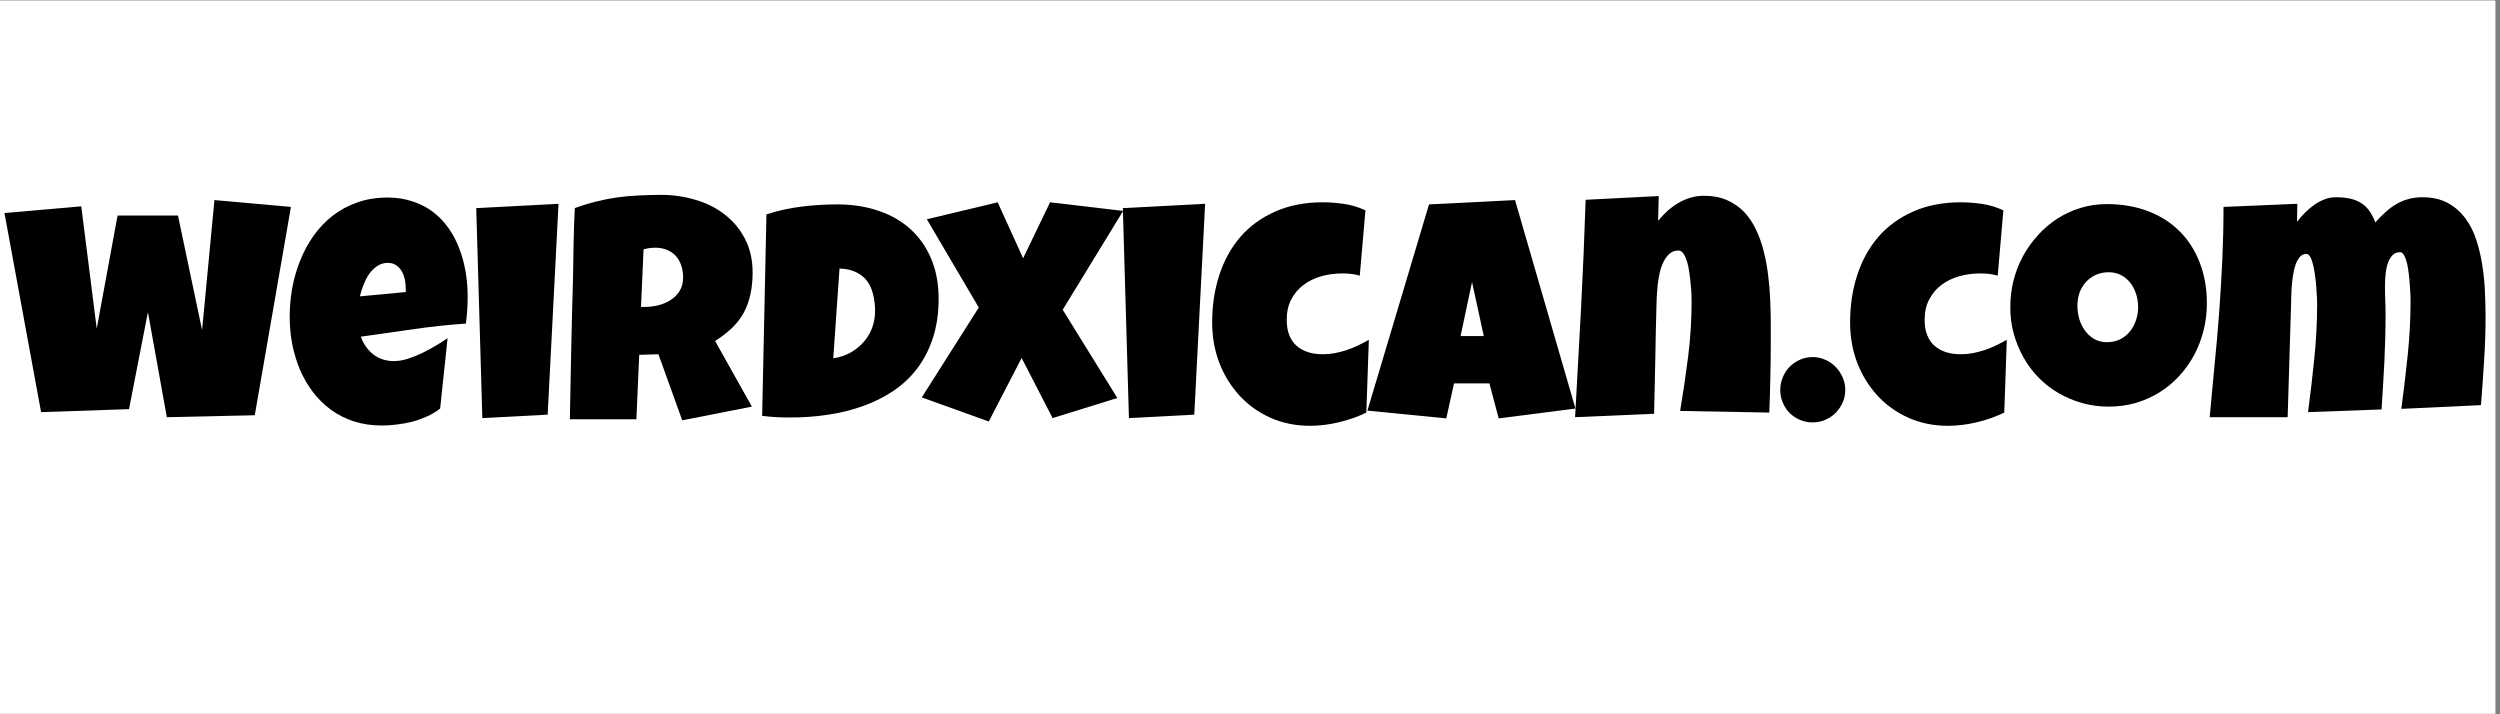 <svg xmlns="http://www.w3.org/2000/svg" xmlns:xlink="http://www.w3.org/1999/xlink" width="350" zoomAndPan="magnify" viewBox="0 0 262.5 75" height="100" preserveAspectRatio="xMidYMid meet"><rect x="0" y="0" width="262.5" height="75" fill="#808080" stroke="none"/><defs><clipPath id="ff7cbf12be"><path d="M 0 0.07 L 262 0.07 L 262 74.926 L 0 74.926 Z M 0 0.07 "></path></clipPath></defs><g id="09207395bf"><g clip-rule="nonzero" clip-path="url(#ff7cbf12be)"><path style=" stroke:none;fill-rule:nonzero;fill:#ffffff;fill-opacity:1;" d="M 0 0.07 L 262 0.07 L 262 74.93 L 0 74.93 Z M 0 0.07 "></path><path style=" stroke:none;fill-rule:nonzero;fill:#ffffff;fill-opacity:1;" d="M 0 0.07 L 262 0.07 L 262 74.93 L 0 74.93 Z M 0 0.07 "></path></g><g style="fill:#000000;fill-opacity:1;"><g transform="translate(0.36, 44.289)"><path style="stroke:none" d="M 30.188 -22.562 L 26.391 -0.688 L 17.156 -0.484 L 15.172 -11.516 L 13.188 -1.328 L 3.953 -1.016 L 0.109 -21.922 L 8.172 -22.625 L 9.797 -9.781 L 11.984 -21.656 L 18.328 -21.656 L 20.859 -9.625 L 22.156 -23.281 Z M 30.188 -22.562 "></path></g></g><g style="fill:#000000;fill-opacity:1;"><g transform="translate(30.137, 44.289)"><path style="stroke:none" d="M 18.969 -13.141 C 18.969 -12.191 18.906 -11.25 18.781 -10.312 C 16.926 -10.188 15.082 -9.988 13.25 -9.719 C 11.414 -9.457 9.582 -9.195 7.75 -8.938 C 8.031 -8.156 8.473 -7.531 9.078 -7.062 C 9.68 -6.602 10.398 -6.375 11.234 -6.375 C 11.672 -6.375 12.145 -6.453 12.656 -6.609 C 13.164 -6.773 13.676 -6.977 14.188 -7.219 C 14.695 -7.469 15.188 -7.734 15.656 -8.016 C 16.125 -8.297 16.523 -8.551 16.859 -8.781 L 16.078 -1.391 C 15.66 -1.066 15.203 -0.789 14.703 -0.562 C 14.211 -0.344 13.703 -0.16 13.172 -0.016 C 12.641 0.117 12.102 0.219 11.562 0.281 C 11.02 0.352 10.488 0.391 9.969 0.391 C 8.895 0.391 7.91 0.242 7.016 -0.047 C 6.129 -0.336 5.328 -0.742 4.609 -1.266 C 3.891 -1.797 3.258 -2.414 2.719 -3.125 C 2.176 -3.844 1.723 -4.625 1.359 -5.469 C 1.004 -6.32 0.734 -7.219 0.547 -8.156 C 0.367 -9.102 0.281 -10.055 0.281 -11.016 C 0.281 -12.023 0.367 -13.035 0.547 -14.047 C 0.734 -15.055 1.016 -16.023 1.391 -16.953 C 1.766 -17.891 2.234 -18.754 2.797 -19.547 C 3.367 -20.348 4.035 -21.047 4.797 -21.641 C 5.555 -22.234 6.414 -22.695 7.375 -23.031 C 8.332 -23.375 9.391 -23.547 10.547 -23.547 C 11.516 -23.547 12.395 -23.41 13.188 -23.141 C 13.988 -22.879 14.703 -22.508 15.328 -22.031 C 15.953 -21.562 16.492 -21 16.953 -20.344 C 17.41 -19.695 17.785 -18.988 18.078 -18.219 C 18.379 -17.445 18.602 -16.629 18.75 -15.766 C 18.895 -14.898 18.969 -14.023 18.969 -13.141 Z M 12.469 -13.984 C 12.469 -14.285 12.438 -14.594 12.375 -14.906 C 12.312 -15.227 12.207 -15.52 12.062 -15.781 C 11.914 -16.039 11.723 -16.254 11.484 -16.422 C 11.242 -16.598 10.941 -16.688 10.578 -16.688 C 10.148 -16.688 9.77 -16.566 9.438 -16.328 C 9.102 -16.098 8.816 -15.805 8.578 -15.453 C 8.348 -15.098 8.156 -14.711 8 -14.297 C 7.844 -13.891 7.727 -13.516 7.656 -13.172 L 12.469 -13.625 Z M 12.469 -13.984 "></path></g></g><g style="fill:#000000;fill-opacity:1;"><g transform="translate(49.333, 44.289)"><path style="stroke:none" d="M 9.312 -22.891 L 8.172 -0.75 L 1.312 -0.391 L 0.672 -22.438 Z M 9.312 -22.891 "></path></g></g><g style="fill:#000000;fill-opacity:1;"><g transform="translate(59.134, 44.289)"><path style="stroke:none" d="M 19.891 -15.672 C 19.891 -14.828 19.812 -14.062 19.656 -13.375 C 19.508 -12.688 19.281 -12.051 18.969 -11.469 C 18.656 -10.895 18.25 -10.363 17.75 -9.875 C 17.25 -9.395 16.648 -8.93 15.953 -8.484 L 19.812 -1.594 L 12.5 -0.156 L 10 -7.094 L 7.984 -7.031 L 7.688 -0.266 L 0.703 -0.266 C 0.754 -2.734 0.801 -5.191 0.844 -7.641 C 0.895 -10.086 0.957 -12.547 1.031 -15.016 C 1.051 -16.266 1.07 -17.5 1.094 -18.719 C 1.113 -19.945 1.156 -21.188 1.219 -22.438 C 1.977 -22.719 2.723 -22.945 3.453 -23.125 C 4.191 -23.312 4.93 -23.457 5.672 -23.562 C 6.422 -23.664 7.176 -23.734 7.938 -23.766 C 8.707 -23.805 9.492 -23.828 10.297 -23.828 C 11.523 -23.828 12.719 -23.656 13.875 -23.312 C 15.031 -22.977 16.051 -22.469 16.938 -21.781 C 17.832 -21.102 18.547 -20.254 19.078 -19.234 C 19.617 -18.211 19.891 -17.023 19.891 -15.672 Z M 12.594 -15.156 C 12.594 -15.602 12.531 -16.016 12.406 -16.391 C 12.281 -16.773 12.098 -17.102 11.859 -17.375 C 11.617 -17.656 11.316 -17.875 10.953 -18.031 C 10.586 -18.195 10.16 -18.281 9.672 -18.281 C 9.453 -18.281 9.238 -18.266 9.031 -18.234 C 8.832 -18.203 8.633 -18.16 8.438 -18.109 L 8.172 -12.062 L 8.562 -12.062 C 9.031 -12.062 9.504 -12.117 9.984 -12.234 C 10.473 -12.359 10.91 -12.547 11.297 -12.797 C 11.68 -13.047 11.992 -13.363 12.234 -13.75 C 12.473 -14.145 12.594 -14.613 12.594 -15.156 Z M 12.594 -15.156 "></path></g></g><g style="fill:#000000;fill-opacity:1;"><g transform="translate(79.305, 44.289)"><path style="stroke:none" d="M 19.25 -12.906 C 19.25 -11.395 19.051 -10.035 18.656 -8.828 C 18.27 -7.629 17.727 -6.566 17.031 -5.641 C 16.332 -4.711 15.5 -3.922 14.531 -3.266 C 13.57 -2.617 12.516 -2.086 11.359 -1.672 C 10.211 -1.254 8.988 -0.945 7.688 -0.75 C 6.395 -0.551 5.066 -0.453 3.703 -0.453 C 3.191 -0.453 2.691 -0.461 2.203 -0.484 C 1.723 -0.516 1.227 -0.562 0.719 -0.625 L 1.172 -21.781 C 2.359 -22.164 3.582 -22.438 4.844 -22.594 C 6.113 -22.75 7.367 -22.828 8.609 -22.828 C 10.16 -22.828 11.586 -22.609 12.891 -22.172 C 14.191 -21.742 15.312 -21.109 16.25 -20.266 C 17.195 -19.422 17.93 -18.383 18.453 -17.156 C 18.984 -15.926 19.25 -14.508 19.25 -12.906 Z M 8.188 -6.672 C 8.844 -6.766 9.438 -6.957 9.969 -7.25 C 10.508 -7.551 10.973 -7.922 11.359 -8.359 C 11.754 -8.797 12.055 -9.297 12.266 -9.859 C 12.473 -10.422 12.578 -11.016 12.578 -11.641 C 12.578 -12.254 12.508 -12.828 12.375 -13.359 C 12.25 -13.898 12.039 -14.367 11.75 -14.766 C 11.457 -15.16 11.07 -15.473 10.594 -15.703 C 10.125 -15.941 9.539 -16.07 8.844 -16.094 Z M 8.188 -6.672 "></path></g></g><g style="fill:#000000;fill-opacity:1;"><g transform="translate(97.428, 44.289)"><path style="stroke:none" d="M 20.5 -22.141 L 14.156 -11.766 L 19.891 -2.5 L 13.094 -0.391 L 9.844 -6.703 L 6.391 -0.031 L -0.641 -2.562 L 5.344 -12 L -0.109 -21.266 L 7.328 -23.047 L 10 -17.172 L 12.828 -23.047 Z M 20.5 -22.141 "></path></g></g><g style="fill:#000000;fill-opacity:1;"><g transform="translate(117.226, 44.289)"><path style="stroke:none" d="M 9.312 -22.891 L 8.172 -0.75 L 1.312 -0.391 L 0.672 -22.438 Z M 9.312 -22.891 "></path></g></g><g style="fill:#000000;fill-opacity:1;"><g transform="translate(127.027, 44.289)"><path style="stroke:none" d="M 16.344 -22.203 L 15.75 -15.344 C 15.438 -15.438 15.129 -15.5 14.828 -15.531 C 14.523 -15.562 14.219 -15.578 13.906 -15.578 C 13.133 -15.578 12.398 -15.477 11.703 -15.281 C 11.004 -15.082 10.383 -14.781 9.844 -14.375 C 9.312 -13.977 8.883 -13.473 8.562 -12.859 C 8.238 -12.254 8.078 -11.535 8.078 -10.703 C 8.078 -10.086 8.164 -9.555 8.344 -9.109 C 8.52 -8.66 8.773 -8.285 9.109 -7.984 C 9.441 -7.691 9.844 -7.469 10.312 -7.312 C 10.781 -7.164 11.305 -7.094 11.891 -7.094 C 12.285 -7.094 12.691 -7.129 13.109 -7.203 C 13.535 -7.285 13.957 -7.395 14.375 -7.531 C 14.801 -7.676 15.207 -7.844 15.594 -8.031 C 15.988 -8.219 16.359 -8.41 16.703 -8.609 L 16.438 -0.969 C 16.008 -0.758 15.551 -0.566 15.062 -0.391 C 14.582 -0.223 14.082 -0.078 13.562 0.047 C 13.051 0.172 12.535 0.266 12.016 0.328 C 11.504 0.391 11.016 0.422 10.547 0.422 C 9.016 0.422 7.613 0.133 6.344 -0.438 C 5.082 -1.008 4 -1.789 3.094 -2.781 C 2.188 -3.781 1.484 -4.93 0.984 -6.234 C 0.492 -7.547 0.25 -8.945 0.25 -10.438 C 0.25 -12.219 0.5 -13.875 1 -15.406 C 1.5 -16.945 2.238 -18.285 3.219 -19.422 C 4.207 -20.555 5.426 -21.441 6.875 -22.078 C 8.32 -22.723 9.984 -23.047 11.859 -23.047 C 12.598 -23.047 13.352 -22.988 14.125 -22.875 C 14.895 -22.758 15.633 -22.535 16.344 -22.203 Z M 16.344 -22.203 "></path></g></g><g style="fill:#000000;fill-opacity:1;"><g transform="translate(144.094, 44.289)"><path style="stroke:none" d="M 21.328 -1.391 L 13.266 -0.359 L 12.297 -4.031 L 8.578 -4.031 L 7.766 -0.359 L -0.516 -1.172 L 5.953 -22.828 L 14.984 -23.281 Z M 11.703 -9 L 10.469 -14.672 L 9.266 -9 Z M 11.703 -9 "></path></g></g><g style="fill:#000000;fill-opacity:1;"><g transform="translate(164.931, 44.289)"><path style="stroke:none" d="M 21 -8.234 C 21 -7.004 20.984 -5.789 20.953 -4.594 C 20.93 -3.395 20.895 -2.188 20.844 -0.969 L 11.484 -1.141 C 11.805 -3.055 12.086 -4.969 12.328 -6.875 C 12.566 -8.789 12.688 -10.727 12.688 -12.688 C 12.688 -12.82 12.68 -13.047 12.672 -13.359 C 12.66 -13.672 12.633 -14.023 12.594 -14.422 C 12.562 -14.816 12.516 -15.223 12.453 -15.641 C 12.398 -16.066 12.32 -16.453 12.219 -16.797 C 12.113 -17.141 11.988 -17.422 11.844 -17.641 C 11.695 -17.867 11.52 -17.984 11.312 -17.984 C 10.945 -17.984 10.633 -17.875 10.375 -17.656 C 10.125 -17.438 9.914 -17.156 9.75 -16.812 C 9.582 -16.477 9.445 -16.098 9.344 -15.672 C 9.25 -15.242 9.176 -14.816 9.125 -14.391 C 9.082 -13.973 9.051 -13.578 9.031 -13.203 C 9.008 -12.836 9 -12.535 9 -12.297 C 8.945 -10.367 8.906 -8.457 8.875 -6.562 C 8.844 -4.676 8.801 -2.77 8.75 -0.844 L 0.453 -0.484 C 0.672 -4.316 0.879 -8.125 1.078 -11.906 C 1.273 -15.688 1.438 -19.488 1.562 -23.312 L 9.234 -23.703 L 9.172 -21.109 C 9.473 -21.473 9.801 -21.816 10.156 -22.141 C 10.508 -22.461 10.883 -22.738 11.281 -22.969 C 11.688 -23.207 12.113 -23.395 12.562 -23.531 C 13.008 -23.664 13.484 -23.734 13.984 -23.734 C 14.898 -23.734 15.703 -23.582 16.391 -23.281 C 17.086 -22.977 17.688 -22.566 18.188 -22.047 C 18.688 -21.523 19.102 -20.91 19.438 -20.203 C 19.781 -19.492 20.051 -18.738 20.25 -17.938 C 20.457 -17.133 20.613 -16.297 20.719 -15.422 C 20.832 -14.547 20.906 -13.688 20.938 -12.844 C 20.977 -12 21 -11.18 21 -10.391 C 21 -9.598 21 -8.879 21 -8.234 Z M 21 -8.234 "></path></g></g><g style="fill:#000000;fill-opacity:1;"><g transform="translate(186.63, 44.289)"><path style="stroke:none" d="M 7.125 -3.344 C 7.125 -2.875 7.031 -2.43 6.844 -2.016 C 6.656 -1.598 6.406 -1.234 6.094 -0.922 C 5.789 -0.617 5.43 -0.379 5.016 -0.203 C 4.609 -0.023 4.172 0.062 3.703 0.062 C 3.223 0.062 2.773 -0.023 2.359 -0.203 C 1.953 -0.379 1.594 -0.617 1.281 -0.922 C 0.977 -1.234 0.738 -1.598 0.562 -2.016 C 0.383 -2.43 0.297 -2.875 0.297 -3.344 C 0.297 -3.812 0.383 -4.254 0.562 -4.672 C 0.738 -5.098 0.977 -5.469 1.281 -5.781 C 1.594 -6.094 1.953 -6.336 2.359 -6.516 C 2.773 -6.703 3.223 -6.797 3.703 -6.797 C 4.172 -6.797 4.609 -6.703 5.016 -6.516 C 5.43 -6.336 5.789 -6.094 6.094 -5.781 C 6.406 -5.469 6.656 -5.098 6.844 -4.672 C 7.031 -4.254 7.125 -3.812 7.125 -3.344 Z M 7.125 -3.344 "></path></g></g><g style="fill:#000000;fill-opacity:1;"><g transform="translate(194.01, 44.289)"><path style="stroke:none" d="M 16.344 -22.203 L 15.75 -15.344 C 15.438 -15.438 15.129 -15.5 14.828 -15.531 C 14.523 -15.562 14.219 -15.578 13.906 -15.578 C 13.133 -15.578 12.398 -15.477 11.703 -15.281 C 11.004 -15.082 10.383 -14.781 9.844 -14.375 C 9.312 -13.977 8.883 -13.473 8.562 -12.859 C 8.238 -12.254 8.078 -11.535 8.078 -10.703 C 8.078 -10.086 8.164 -9.555 8.344 -9.109 C 8.52 -8.66 8.773 -8.285 9.109 -7.984 C 9.441 -7.691 9.844 -7.469 10.312 -7.312 C 10.781 -7.164 11.305 -7.094 11.891 -7.094 C 12.285 -7.094 12.691 -7.129 13.109 -7.203 C 13.535 -7.285 13.957 -7.395 14.375 -7.531 C 14.801 -7.676 15.207 -7.844 15.594 -8.031 C 15.988 -8.219 16.359 -8.41 16.703 -8.609 L 16.438 -0.969 C 16.008 -0.758 15.551 -0.566 15.062 -0.391 C 14.582 -0.223 14.082 -0.078 13.562 0.047 C 13.051 0.172 12.535 0.266 12.016 0.328 C 11.504 0.391 11.016 0.422 10.547 0.422 C 9.016 0.422 7.613 0.133 6.344 -0.438 C 5.082 -1.008 4 -1.789 3.094 -2.781 C 2.188 -3.781 1.484 -4.93 0.984 -6.234 C 0.492 -7.547 0.25 -8.945 0.25 -10.438 C 0.25 -12.219 0.5 -13.875 1 -15.406 C 1.5 -16.945 2.238 -18.285 3.219 -19.422 C 4.207 -20.555 5.426 -21.441 6.875 -22.078 C 8.32 -22.723 9.984 -23.047 11.859 -23.047 C 12.598 -23.047 13.352 -22.988 14.125 -22.875 C 14.895 -22.758 15.633 -22.535 16.344 -22.203 Z M 16.344 -22.203 "></path></g></g><g style="fill:#000000;fill-opacity:1;"><g transform="translate(210.8, 44.289)"><path style="stroke:none" d="M 20.922 -12.453 C 20.922 -11.461 20.805 -10.508 20.578 -9.594 C 20.348 -8.688 20.02 -7.832 19.594 -7.031 C 19.164 -6.227 18.645 -5.492 18.031 -4.828 C 17.426 -4.16 16.738 -3.586 15.969 -3.109 C 15.207 -2.629 14.375 -2.254 13.469 -1.984 C 12.57 -1.723 11.617 -1.594 10.609 -1.594 C 9.641 -1.594 8.711 -1.719 7.828 -1.969 C 6.941 -2.219 6.113 -2.566 5.344 -3.016 C 4.57 -3.461 3.875 -4.004 3.25 -4.641 C 2.633 -5.273 2.109 -5.977 1.672 -6.75 C 1.234 -7.531 0.891 -8.363 0.641 -9.25 C 0.398 -10.133 0.281 -11.062 0.281 -12.031 C 0.281 -12.977 0.391 -13.898 0.609 -14.797 C 0.836 -15.703 1.164 -16.555 1.594 -17.359 C 2.031 -18.16 2.551 -18.895 3.156 -19.562 C 3.758 -20.238 4.438 -20.82 5.188 -21.312 C 5.945 -21.801 6.766 -22.18 7.641 -22.453 C 8.516 -22.723 9.441 -22.859 10.422 -22.859 C 11.992 -22.859 13.426 -22.613 14.719 -22.125 C 16.02 -21.633 17.125 -20.938 18.031 -20.031 C 18.945 -19.133 19.656 -18.039 20.156 -16.75 C 20.664 -15.469 20.922 -14.035 20.922 -12.453 Z M 13.703 -12.031 C 13.703 -12.5 13.633 -12.953 13.5 -13.391 C 13.363 -13.828 13.164 -14.219 12.906 -14.562 C 12.645 -14.906 12.32 -15.18 11.938 -15.391 C 11.551 -15.598 11.109 -15.703 10.609 -15.703 C 10.109 -15.703 9.656 -15.609 9.25 -15.422 C 8.852 -15.242 8.508 -14.992 8.219 -14.672 C 7.926 -14.348 7.703 -13.973 7.547 -13.547 C 7.398 -13.117 7.328 -12.664 7.328 -12.188 C 7.328 -11.738 7.391 -11.285 7.516 -10.828 C 7.648 -10.367 7.848 -9.957 8.109 -9.594 C 8.367 -9.227 8.691 -8.93 9.078 -8.703 C 9.461 -8.473 9.91 -8.359 10.422 -8.359 C 10.93 -8.359 11.391 -8.457 11.797 -8.656 C 12.203 -8.852 12.547 -9.125 12.828 -9.469 C 13.109 -9.812 13.32 -10.203 13.469 -10.641 C 13.625 -11.086 13.703 -11.551 13.703 -12.031 Z M 13.703 -12.031 "></path></g></g><g style="fill:#000000;fill-opacity:1;"><g transform="translate(231.735, 44.289)"><path style="stroke:none" d="M 29.25 -11.016 C 29.25 -9.473 29.195 -7.93 29.094 -6.391 C 29 -4.848 28.891 -3.301 28.766 -1.75 L 20.406 -1.359 C 20.656 -3.242 20.879 -5.133 21.078 -7.031 C 21.273 -8.926 21.375 -10.82 21.375 -12.719 C 21.375 -12.832 21.367 -13.035 21.359 -13.328 C 21.348 -13.629 21.328 -13.969 21.297 -14.344 C 21.273 -14.727 21.238 -15.125 21.188 -15.531 C 21.145 -15.938 21.082 -16.312 21 -16.656 C 20.914 -17 20.812 -17.273 20.688 -17.484 C 20.57 -17.703 20.438 -17.812 20.281 -17.812 C 19.895 -17.812 19.594 -17.664 19.375 -17.375 C 19.156 -17.094 18.992 -16.75 18.891 -16.344 C 18.797 -15.945 18.738 -15.539 18.719 -15.125 C 18.695 -14.707 18.688 -14.367 18.688 -14.109 C 18.688 -13.648 18.695 -13.191 18.719 -12.734 C 18.738 -12.285 18.75 -11.82 18.75 -11.344 C 18.75 -9.664 18.707 -7.992 18.625 -6.328 C 18.539 -4.66 18.441 -2.984 18.328 -1.297 L 10.609 -1.016 C 10.859 -2.898 11.078 -4.781 11.266 -6.656 C 11.461 -8.539 11.562 -10.43 11.562 -12.328 C 11.562 -12.441 11.555 -12.656 11.547 -12.969 C 11.535 -13.289 11.516 -13.645 11.484 -14.031 C 11.461 -14.414 11.422 -14.82 11.359 -15.25 C 11.305 -15.676 11.238 -16.062 11.156 -16.406 C 11.082 -16.758 10.984 -17.051 10.859 -17.281 C 10.742 -17.508 10.598 -17.625 10.422 -17.625 C 10.148 -17.625 9.922 -17.516 9.734 -17.297 C 9.555 -17.086 9.41 -16.816 9.297 -16.484 C 9.18 -16.148 9.094 -15.781 9.031 -15.375 C 8.969 -14.969 8.922 -14.566 8.891 -14.172 C 8.867 -13.785 8.852 -13.426 8.844 -13.094 C 8.844 -12.758 8.836 -12.516 8.828 -12.359 L 8.469 -0.484 L 0.281 -0.484 C 0.445 -2.316 0.617 -4.156 0.797 -6 C 0.984 -7.844 1.145 -9.68 1.281 -11.516 C 1.414 -13.359 1.523 -15.195 1.609 -17.031 C 1.691 -18.875 1.734 -20.719 1.734 -22.562 L 9.484 -22.891 L 9.453 -21 C 9.68 -21.301 9.945 -21.609 10.25 -21.922 C 10.562 -22.234 10.883 -22.508 11.219 -22.75 C 11.562 -23 11.926 -23.195 12.312 -23.344 C 12.695 -23.5 13.098 -23.578 13.516 -23.578 C 14.047 -23.578 14.52 -23.535 14.938 -23.453 C 15.363 -23.367 15.742 -23.227 16.078 -23.031 C 16.422 -22.844 16.723 -22.578 16.984 -22.234 C 17.242 -21.891 17.473 -21.457 17.672 -20.938 C 18.016 -21.32 18.363 -21.676 18.719 -22 C 19.07 -22.32 19.441 -22.598 19.828 -22.828 C 20.223 -23.066 20.645 -23.25 21.094 -23.375 C 21.551 -23.508 22.055 -23.578 22.609 -23.578 C 23.66 -23.578 24.555 -23.375 25.297 -22.969 C 26.035 -22.562 26.648 -22.02 27.141 -21.344 C 27.641 -20.676 28.023 -19.906 28.297 -19.031 C 28.578 -18.164 28.785 -17.266 28.922 -16.328 C 29.066 -15.398 29.156 -14.473 29.188 -13.547 C 29.227 -12.629 29.25 -11.785 29.25 -11.016 Z M 29.25 -11.016 "></path></g></g></g></svg>